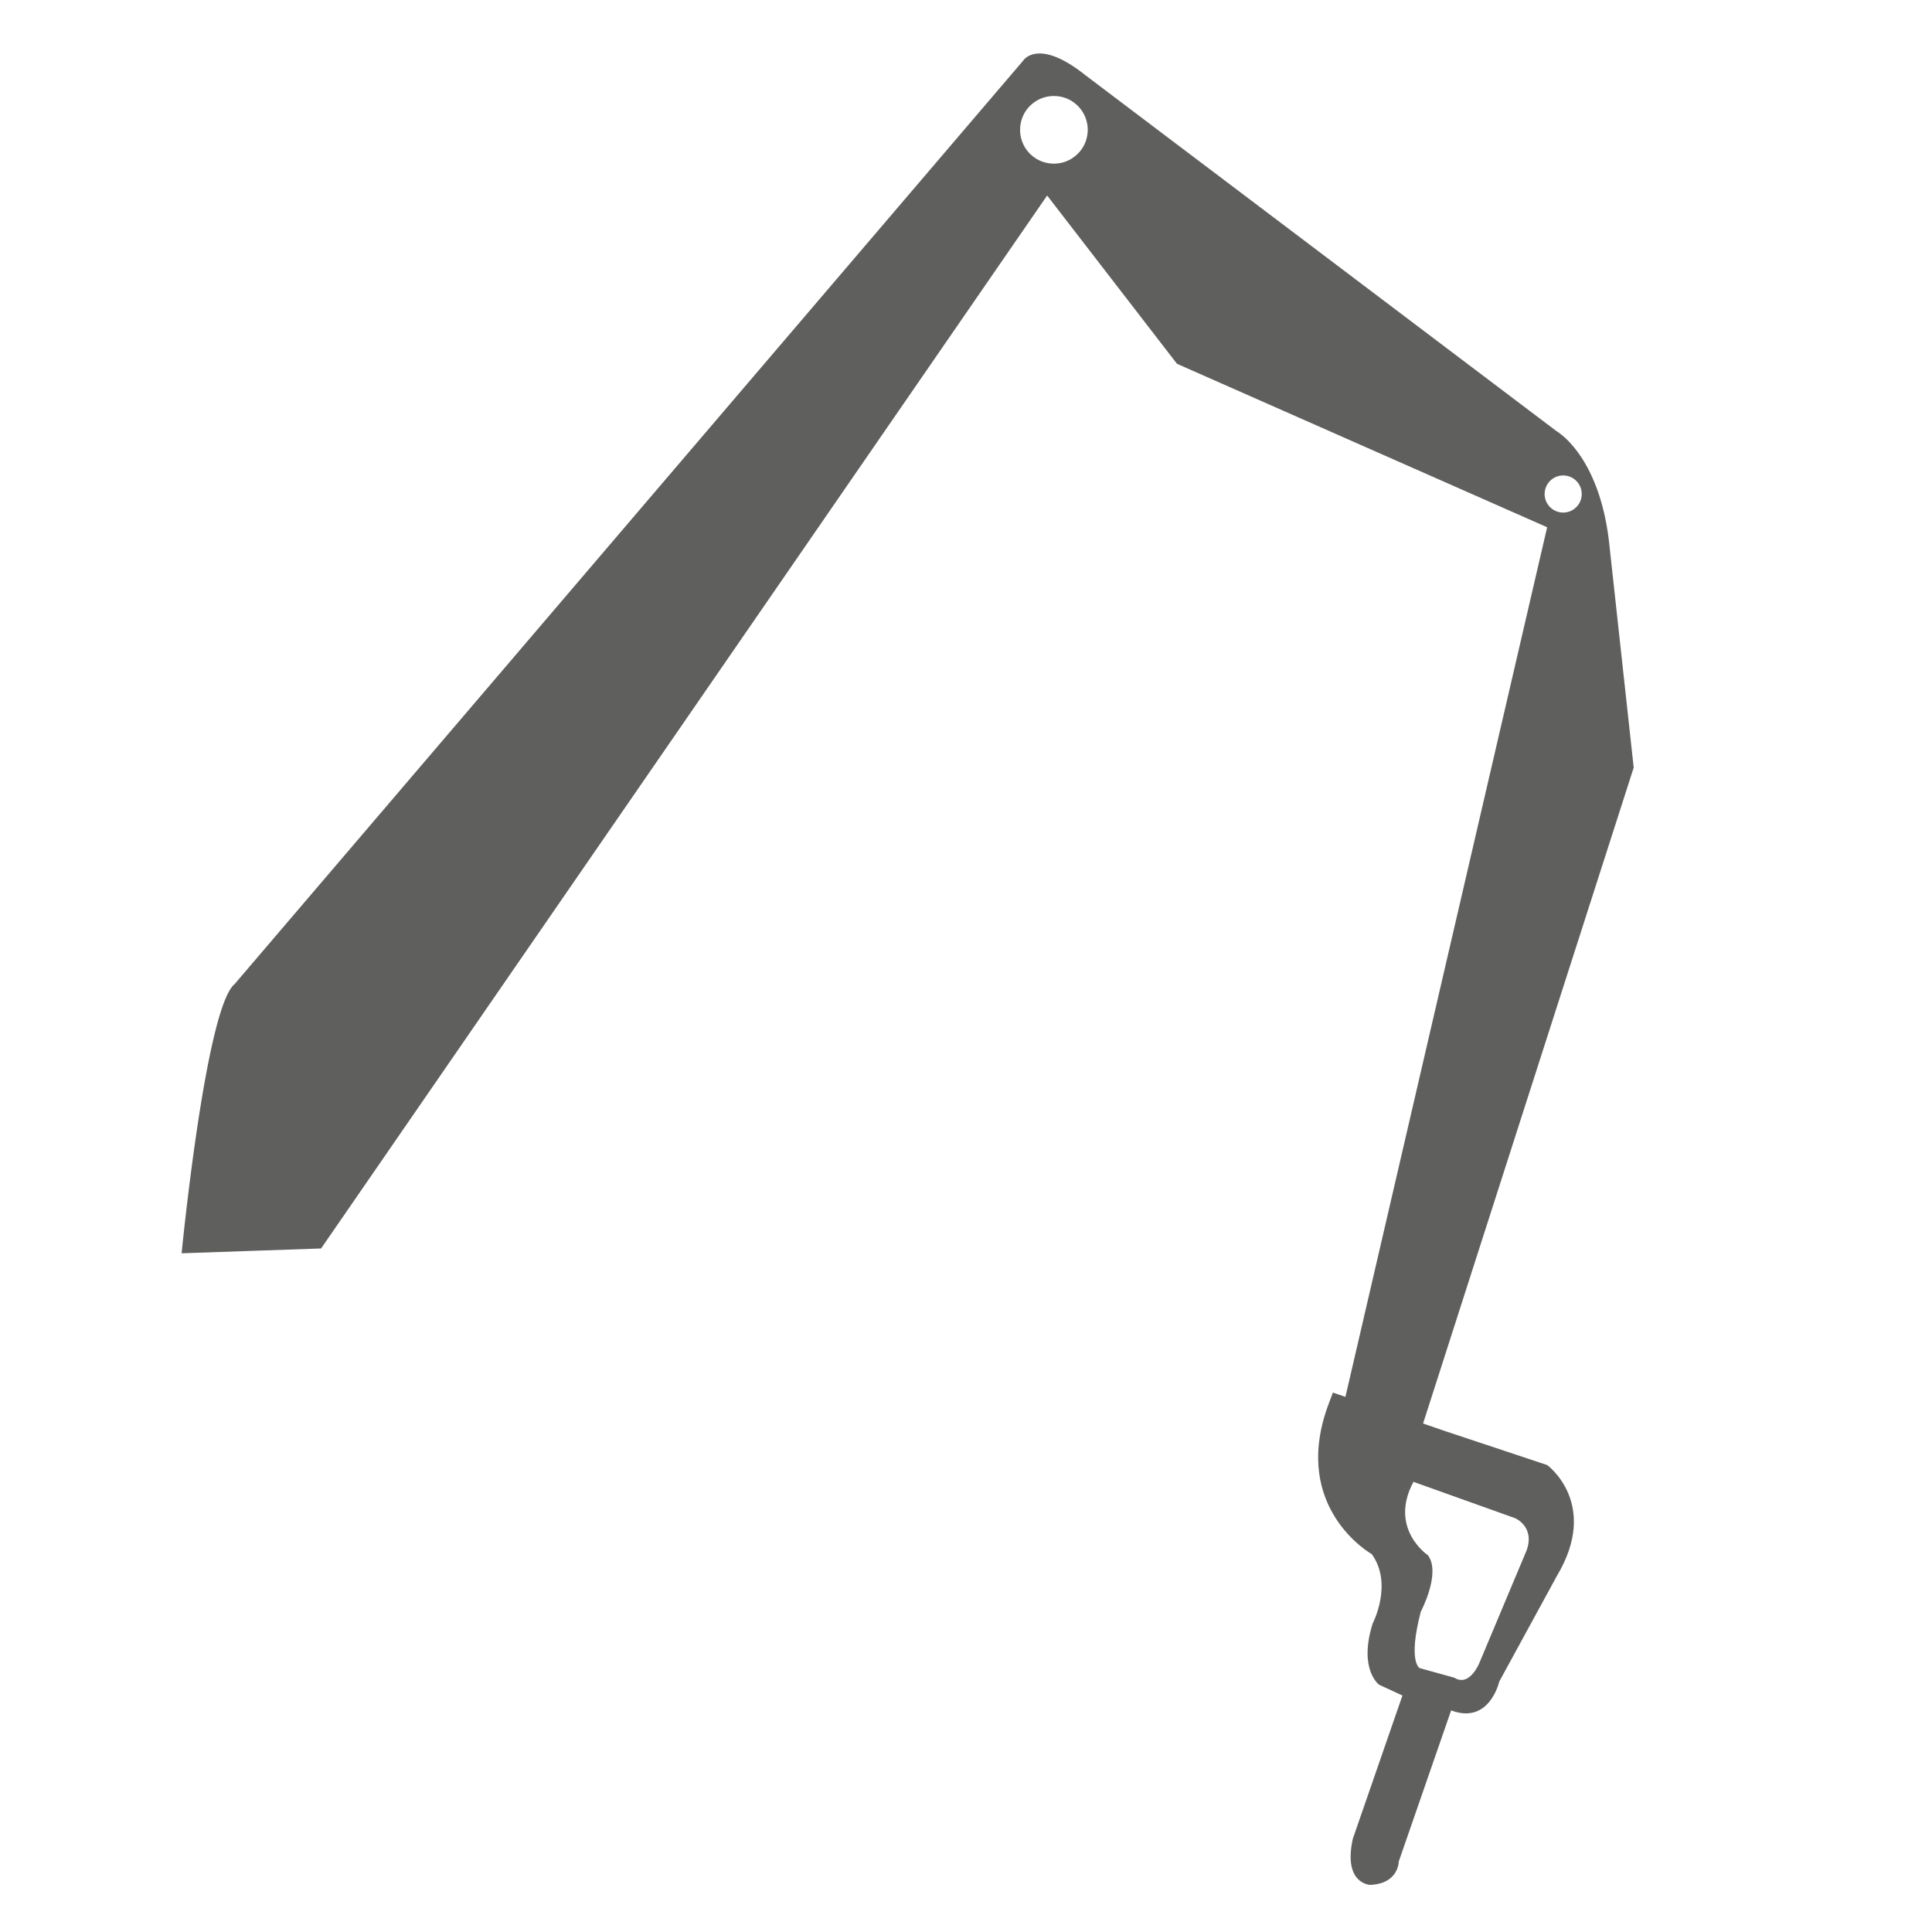 <svg xmlns="http://www.w3.org/2000/svg" xml:space="preserve" style="enable-background:new 0 0 100 100" viewBox="0 0 100 100"><style>.st0{fill:#5f5f5e}</style><g id="Icons"><path d="m80.08 75.83-5.23-1.74-5.86-2.01-.28.75C66.84 78.1 71 80.44 71 80.44c1.12 1.54.05 3.59.05 3.59-.75 2.38.33 3.17.33 3.17l1.21.56-2.57 7.42c-.51 2.33.89 2.38.89 2.38 1.49-.05 1.49-1.21 1.49-1.21l2.71-7.82c1.99.75 2.49-1.49 2.49-1.49l2.99-5.48c2.23-3.74-.51-5.73-.51-5.73zm-1.06 4.41-2.43 5.79s-.5 1.31-1.31.81l-1.8-.5s-.62-.31.06-2.92c0 0 1.06-1.99.37-2.92 0 0-2.05-1.37-.75-3.8l5.23 1.87c.01-.01 1.07.43.63 1.67z" class="st0"/><path d="M83.31 28.29c-.47-4.7-2.74-5.97-2.74-5.97L56.19 3.9c-2.49-1.99-3.24-.75-3.24-.75L12.14 50.94c-1.5 1.24-2.74 13.93-2.74 13.93l7.22-.25 37.58-54.5 6.72 8.71 19.16 8.46-10.45 45.05 3.98 1.49 10.95-34.1-1.25-11.44zM54.55 8.47c-.97 0-1.75-.78-1.75-1.75s.78-1.75 1.75-1.75 1.75.78 1.75 1.75-.79 1.75-1.75 1.75zm26.36 18.06a.96.96 0 1 1 0-1.92.96.96 0 0 1 0 1.92z" class="st0"/></g></svg>
